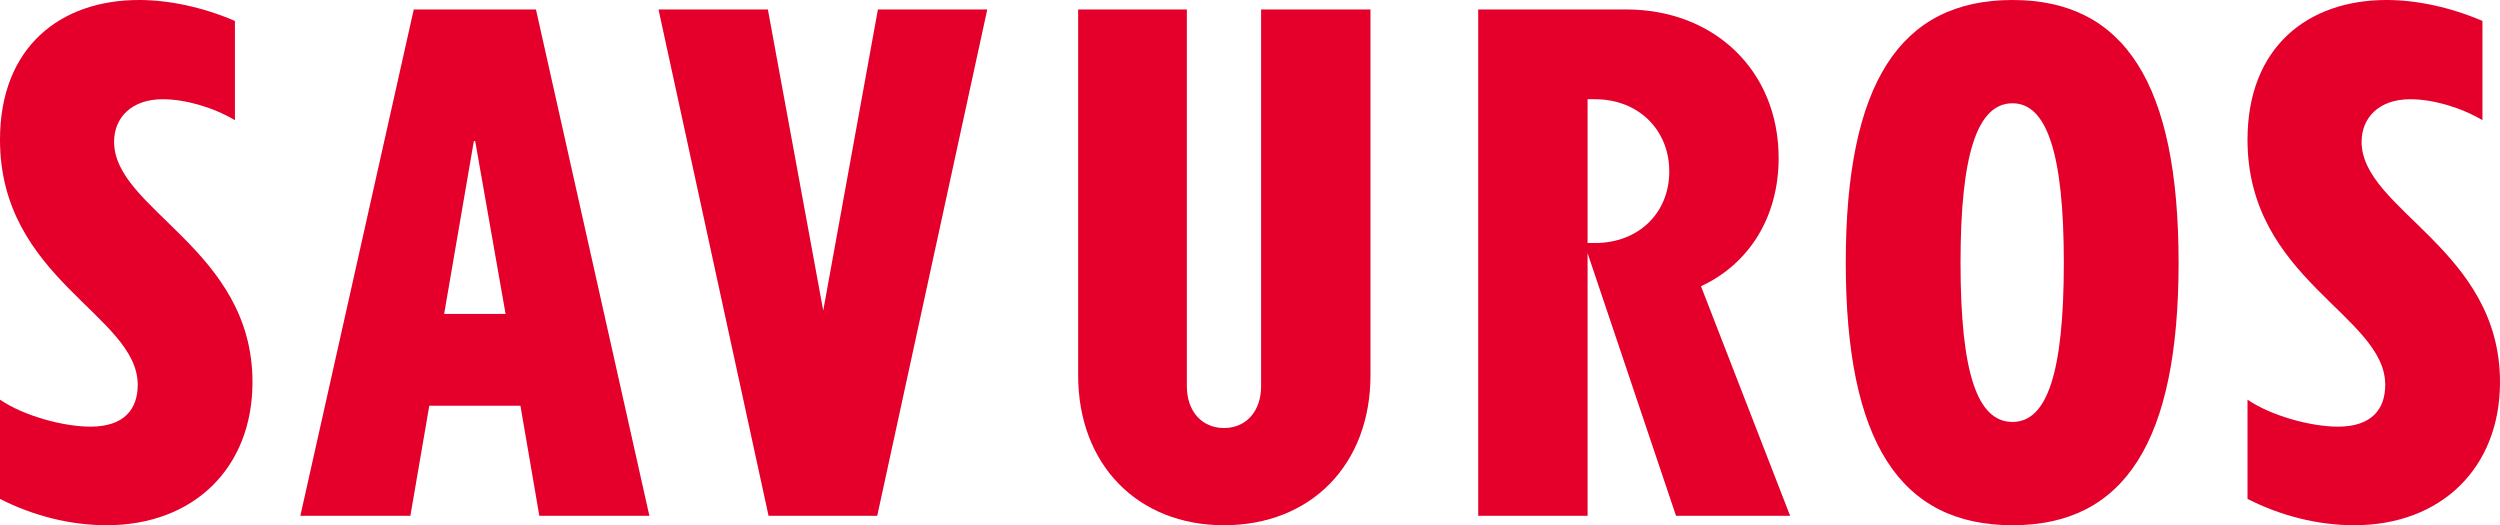 <svg xmlns="http://www.w3.org/2000/svg" xmlns:xlink="http://www.w3.org/1999/xlink" version="1.1" id="Layer_1" x="0px" y="0px" style="enable-background:new 0 0 2500 1000;" xml:space="preserve" viewBox="250 289.91 2000 420.18">
<style type="text/css">
	.st0{fill:#E4002B;}
</style>
<g>
	<path class="st0" d="M250,689.025v-79.387c18.898,12.956,50.764,21.598,72.372,21.598   c27.008,0,37.807-14.041,37.807-33.481c0-55.632-110.18-84.256-110.18-196.051   c0-73.993,48.064-111.795,111.253-111.795c23.224,0,50.233,5.399,76.699,16.741v79.393   c-18.367-10.804-40.507-16.746-57.79-16.746c-25.382,0-38.891,15.125-38.891,34.029   c0,54.548,110.722,85.871,110.722,192.267c0,68.594-46.991,114.5-116.663,114.5   C306.163,710.091,276.466,702.529,250,689.025z"/>
	<path class="st0" d="M490.28,702.529l90.728-405.063h97.754l90.739,405.063h-88.04   l-15.114-88.034h-72.915l-15.125,88.034H490.28z M605.317,541.044h49.148   l-24.309-138.261h-1.073L605.317,541.044z"/>
	<path class="st0" d="M952.332,297.466h87.487l-88.029,405.063h-86.955l-88.029-405.063h87.486   l44.291,240.878L952.332,297.466z"/>
	<path class="st0" d="M1112.521,590.192V297.466h86.955v301.368   c0,19.982,11.883,33.487,29.708,33.487c17.825,0,29.697-13.504,29.697-33.487V297.466   h87.498v292.726c0,71.294-47.522,119.9-117.194,119.9   C1160.054,710.091,1112.521,661.485,1112.521,590.192z"/>
	<path class="st0" d="M1682.094,702.529H1590.812l-70.746-210.091v210.091h-87.498v-405.063   h118.279c70.757,0,122.063,49.148,122.063,118.821   c0,47.527-23.766,84.792-62.116,102.612L1682.094,702.529z M1526.008,484.333   c34.565,0,59.405-23.761,59.405-57.247c0-33.481-24.84-57.79-59.405-57.79h-5.942   v115.037H1526.008z"/>
	<path class="st0" d="M1726.617,500c0-143.124,43.207-210.091,133.393-210.091   c89.655,0,132.862,66.967,132.862,210.091c0,143.118-43.207,210.091-132.862,210.091   C1769.824,710.091,1726.617,643.118,1726.617,500z M1901.059,500   c0-86.955-13.499-127.462-41.049-127.462c-28.082,0-41.58,40.507-41.58,127.462   c0,88.571,13.499,127.457,41.58,127.457C1887.56,627.457,1901.059,588.571,1901.059,500   z"/>
	<path class="st0" d="M2048.008,689.025v-79.387c18.898,12.956,50.764,21.598,72.373,21.598   c27.008,0,37.807-14.041,37.807-33.481c0-55.632-110.18-84.256-110.18-196.051   c0-73.993,48.064-111.795,111.253-111.795c23.224,0,50.232,5.399,76.699,16.741v79.393   c-18.367-10.804-40.507-16.746-57.79-16.746c-25.382,0-38.892,15.125-38.892,34.029   C2139.278,457.872,2250,489.196,2250,595.591c0,68.594-46.991,114.5-116.664,114.5   C2104.171,710.091,2074.474,702.529,2048.008,689.025z"/>
</g>
</svg>